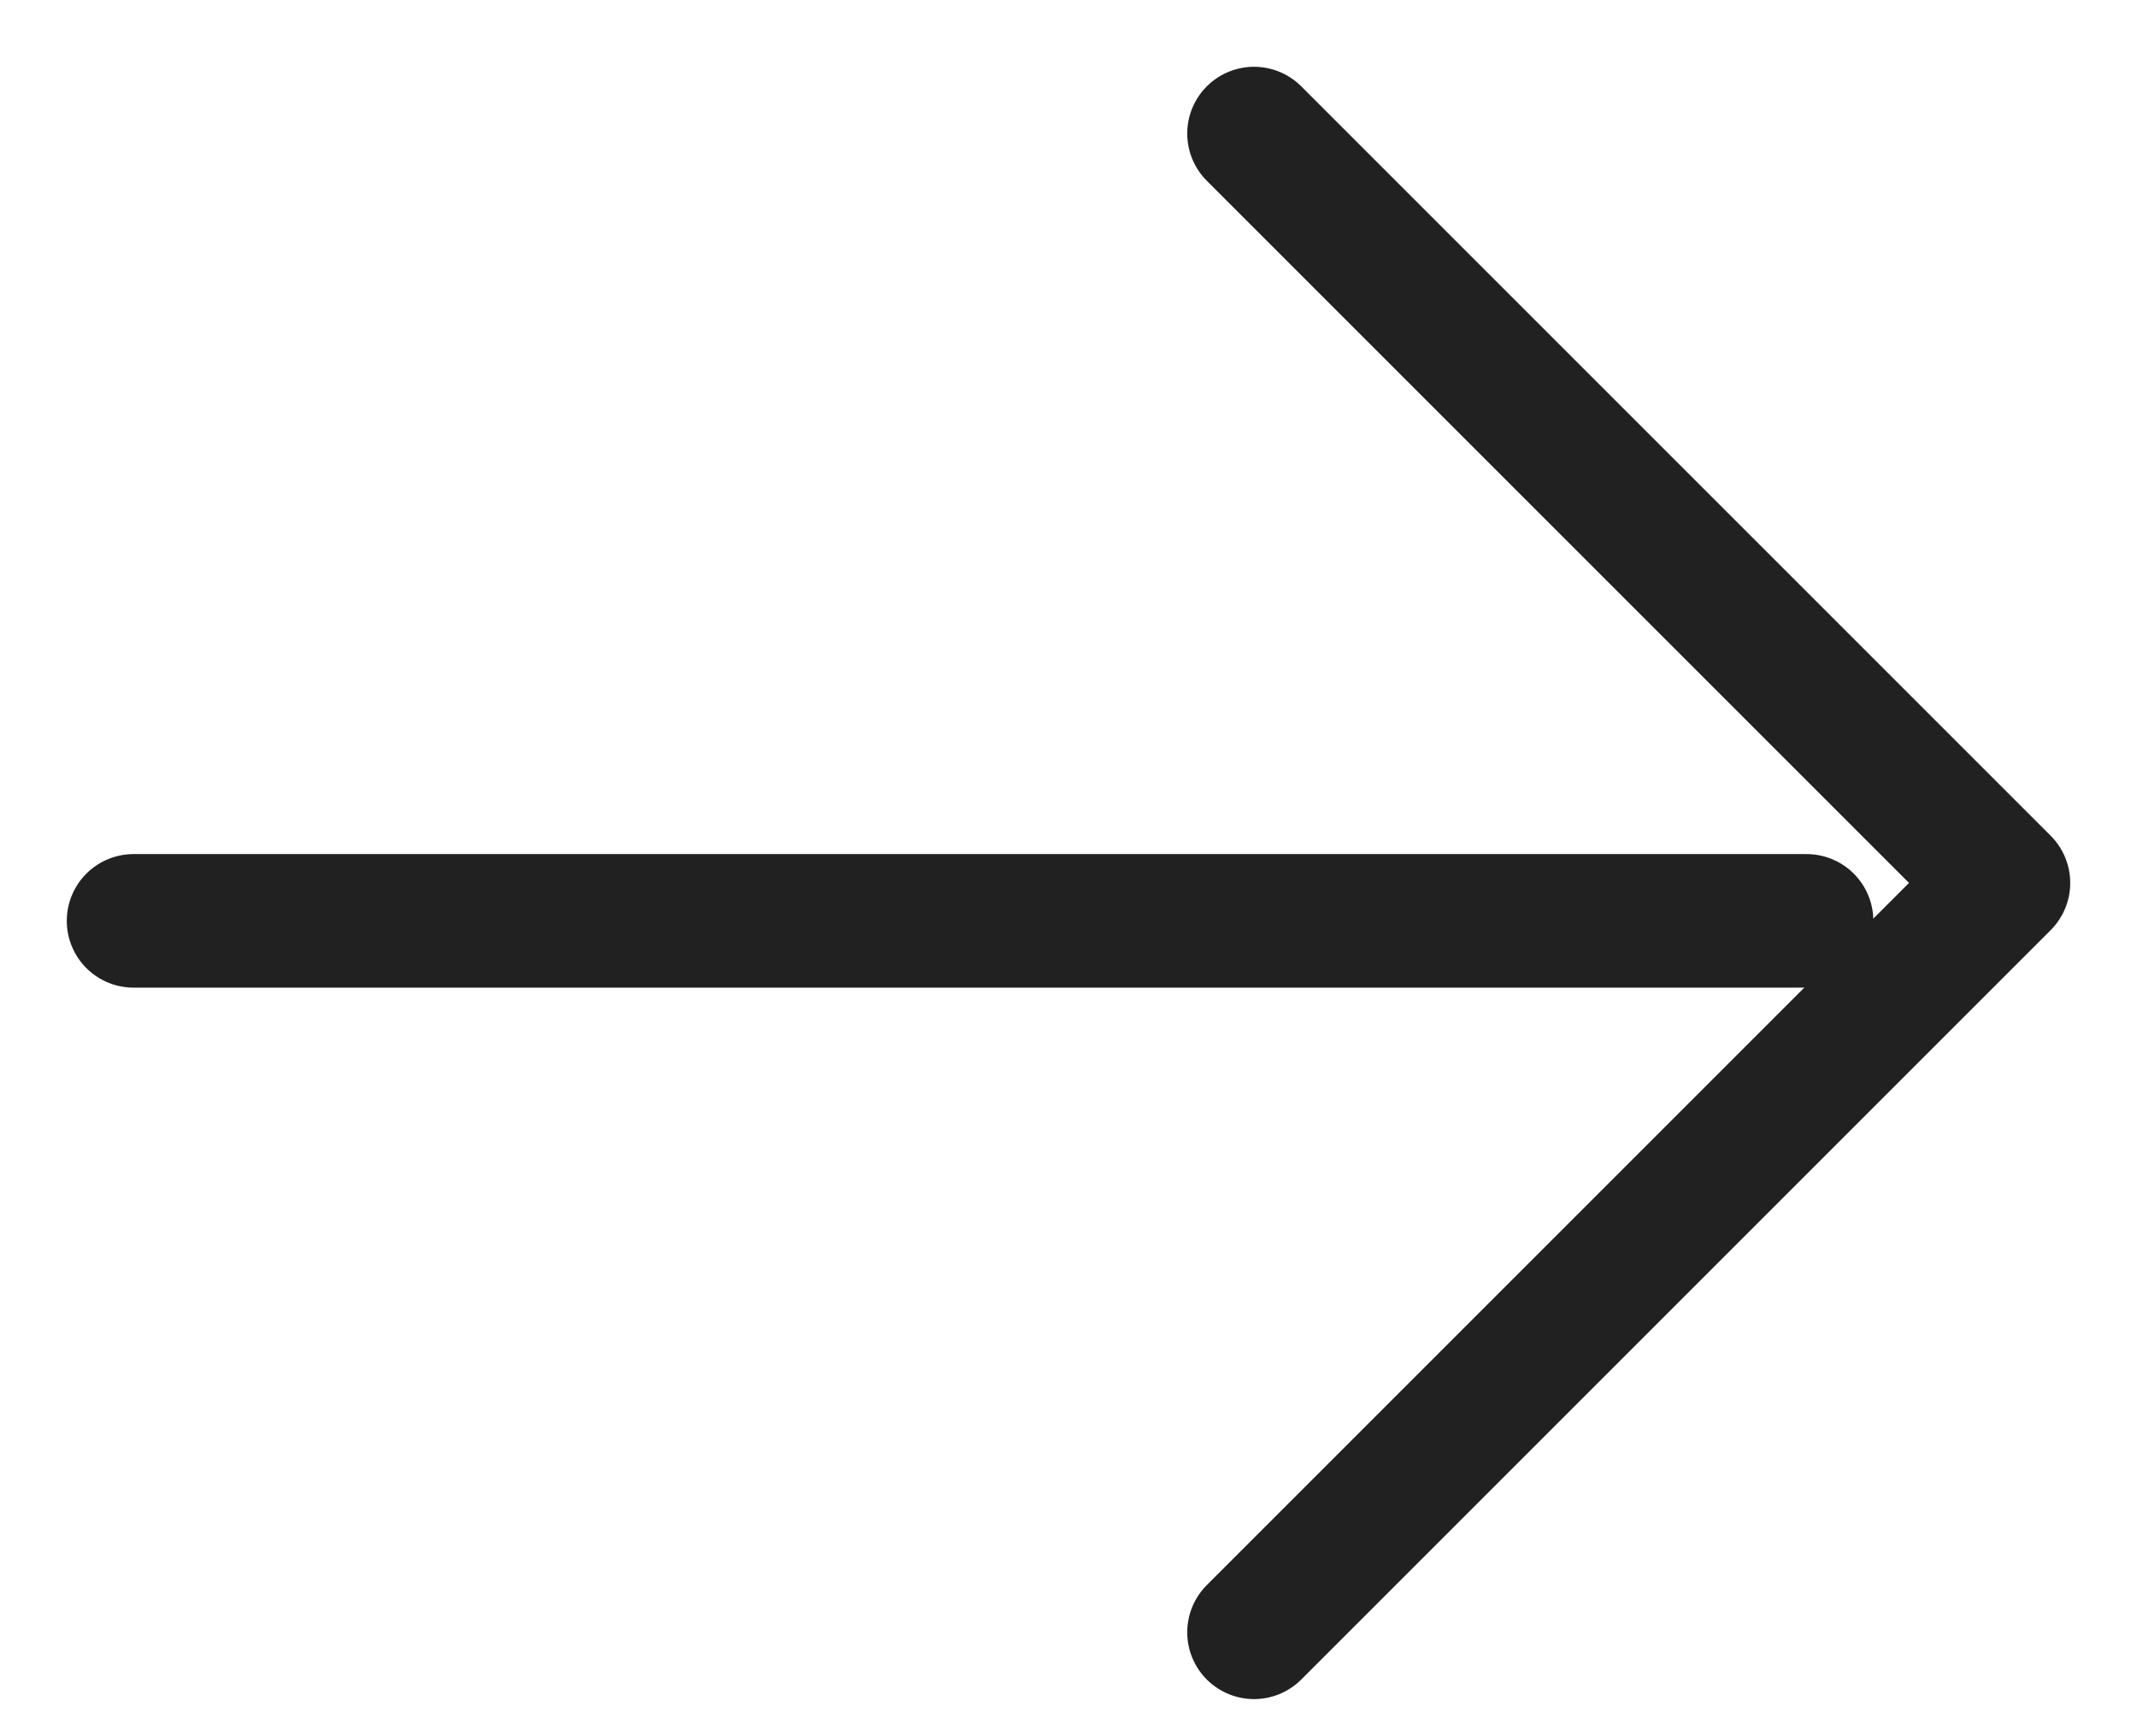 <svg width="16" height="13" viewBox="0 0 16 13" fill="none" xmlns="http://www.w3.org/2000/svg">
<path d="M1 6.895L13.526 6.895" stroke="#212121" stroke-linecap="round" stroke-linejoin="round"/>
<path d="M9.389 1L15 6.611L9.389 12.222" stroke="#212121" stroke-linecap="round" stroke-linejoin="round"/>
</svg>
